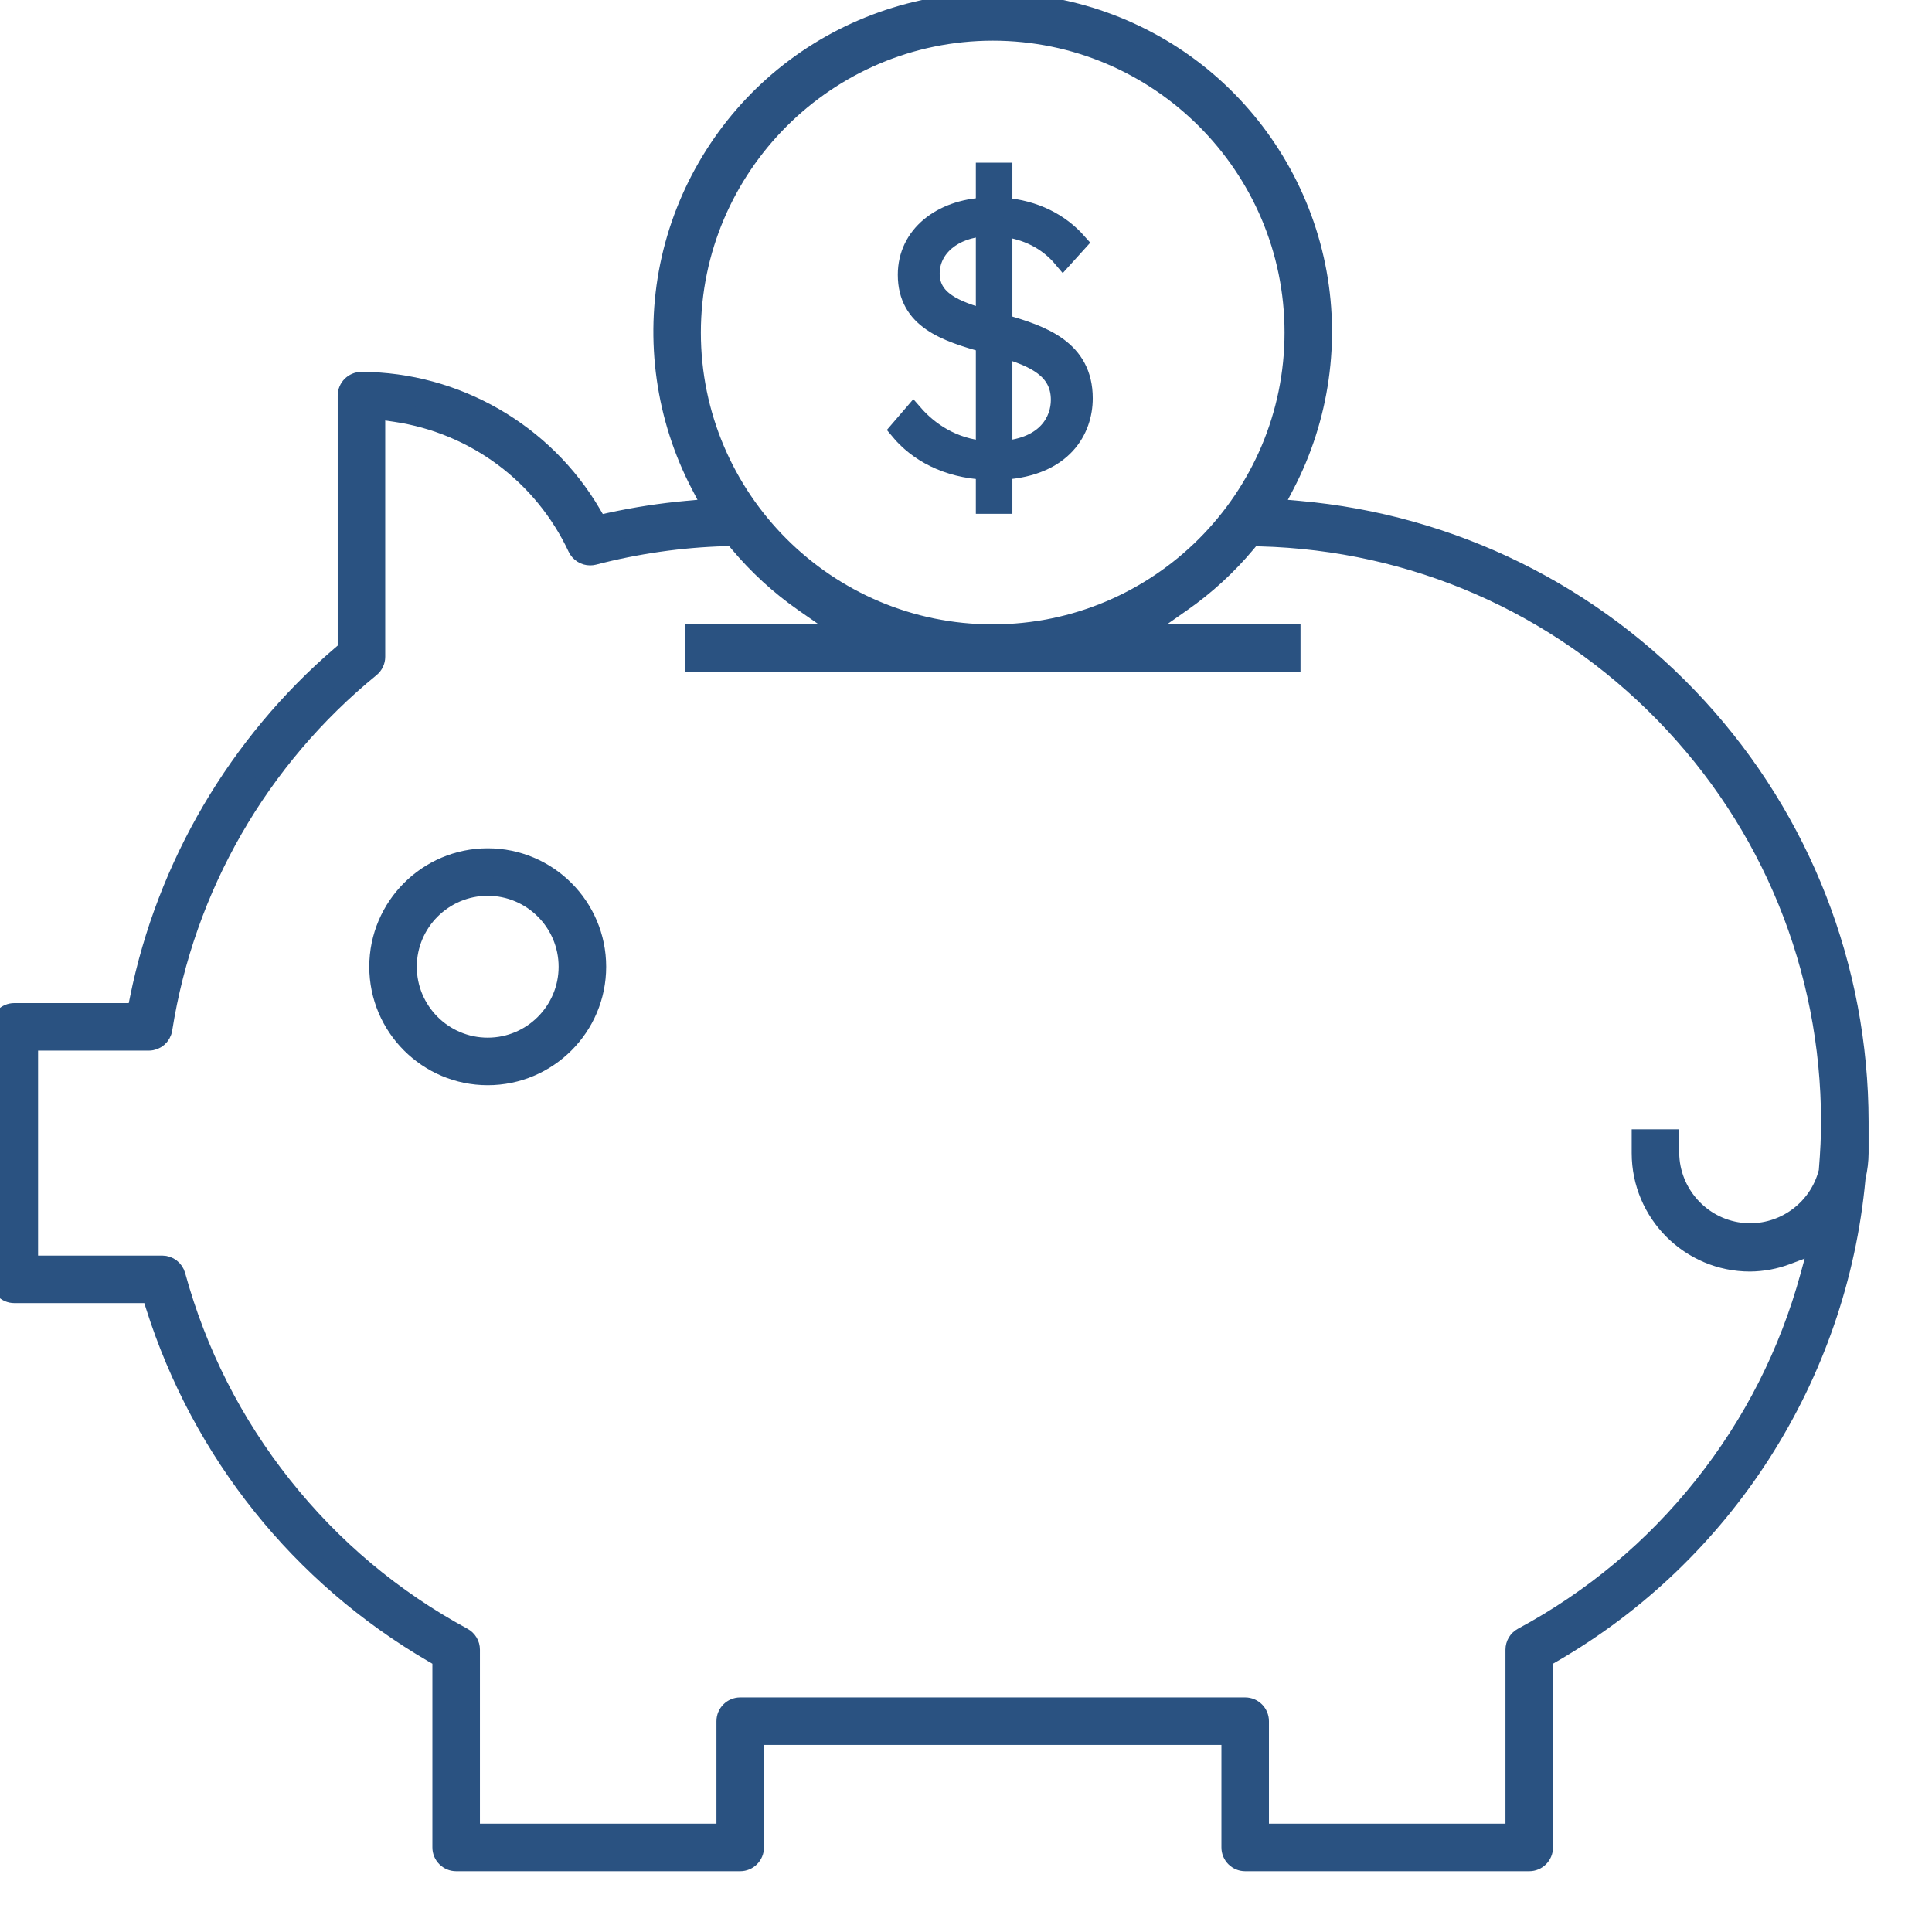 <?xml version="1.0" encoding="UTF-8"?> <svg xmlns="http://www.w3.org/2000/svg" xmlns:xlink="http://www.w3.org/1999/xlink" width="102px" height="102px" viewBox="0 0 102 102" version="1.1"><title>Group 60</title><desc>Created with Sketch.</desc><g id="Layout" stroke="none" stroke-width="1" fill="none" fill-rule="evenodd"><g id="Group-60"><g id="Group-6" fill="#2A5281" stroke="#2A5281"><path d="M25.749,46.795 C23.409,46.795 21.505,48.699 21.505,51.039 C21.505,53.379 23.409,55.283 25.749,55.283 C28.089,55.283 29.992,53.379 29.992,51.039 C29.992,48.699 28.089,46.795 25.749,46.795 M25.749,56.793 C22.577,56.793 19.996,54.212 19.996,51.039 C19.996,47.867 22.577,45.286 25.749,45.286 C28.922,45.286 31.503,47.867 31.503,51.039 C31.503,54.212 28.922,56.793 25.749,56.793" id="Fill-1"></path><g id="Group-5" transform="translate(0, 0.106)"><path d="M52.408,1.541 C43.647,1.55 36.511,8.686 36.502,17.448 C36.502,26.221 43.638,33.357 52.409,33.357 C61.181,33.357 68.317,26.221 68.317,17.449 C68.317,8.677 61.181,1.541 52.409,1.541 L52.408,1.541 Z M65.739,90.01 C66.155,90.01 66.494,90.348 66.494,90.764 L66.494,96.675 L79.981,96.675 L79.981,86.989 C79.981,86.71 80.133,86.456 80.377,86.324 C84.087,84.328 87.299,81.644 89.922,78.346 C92.545,75.049 94.438,71.316 95.548,67.251 L96.019,65.525 L94.346,66.158 C93.719,66.396 93.061,66.519 92.391,66.525 C89.227,66.525 86.646,63.944 86.646,60.771 L86.646,60.017 L88.155,60.017 L88.155,60.783 C88.182,62.892 89.78,64.68 91.872,64.942 C92.047,64.964 92.225,64.975 92.401,64.975 C94.318,64.975 96.004,63.681 96.499,61.827 L96.521,61.747 L96.527,61.665 C96.607,60.69 96.643,59.877 96.643,59.106 C96.631,51.005 93.509,43.352 87.853,37.556 C82.196,31.759 74.622,28.45 66.526,28.24 L66.085,28.228 L65.802,28.567 C64.809,29.756 63.662,30.81 62.392,31.699 L60.026,33.357 L68.16,33.357 L68.16,34.866 L36.658,34.866 L36.658,33.357 L44.812,33.357 L42.434,31.698 C41.158,30.808 40.004,29.75 39.005,28.556 L38.722,28.216 L38.28,28.229 C35.941,28.297 33.607,28.631 31.343,29.22 C31.283,29.235 31.22,29.243 31.156,29.243 C30.864,29.243 30.596,29.072 30.472,28.807 C28.669,24.961 25.084,22.293 20.884,21.669 L19.838,21.514 L19.838,34.568 C19.838,34.795 19.737,35.009 19.56,35.153 C13.676,39.953 9.782,46.726 8.598,54.225 C8.54,54.593 8.226,54.861 7.852,54.861 L1.51,54.861 L1.51,66.682 L8.565,66.682 C8.906,66.682 9.204,66.911 9.293,67.238 C10.406,71.3 12.298,75.031 14.916,78.33 C17.533,81.627 20.738,84.317 24.44,86.323 C24.686,86.456 24.838,86.71 24.838,86.989 L24.838,96.675 L38.325,96.675 L38.325,90.764 C38.325,90.348 38.663,90.01 39.079,90.01 L65.739,90.01 Z M65.739,98.184 C65.323,98.184 64.985,97.846 64.985,97.43 L64.985,91.519 L39.834,91.519 L39.834,97.43 C39.834,97.846 39.496,98.184 39.079,98.184 L24.083,98.184 C23.667,98.184 23.328,97.846 23.328,97.43 L23.328,87.442 L22.875,87.179 C15.852,83.091 10.635,76.574 8.186,68.828 L7.985,68.191 L0.755,68.191 C0.339,68.191 0,67.853 0,67.437 L0,54.107 C0,53.69 0.339,53.352 0.755,53.352 L7.207,53.352 L7.355,52.621 C8.777,45.589 12.561,39.147 18.01,34.481 L18.329,34.209 L18.329,20.781 C18.329,20.365 18.668,20.027 19.084,20.027 C24.065,20.043 28.725,22.725 31.242,27.026 L31.577,27.597 L32.223,27.456 C33.55,27.167 34.907,26.958 36.258,26.835 L37.614,26.71 L36.982,25.504 C35.125,21.959 34.544,17.848 35.345,13.928 C36.147,10.007 38.296,6.454 41.396,3.924 C44.496,1.394 48.408,0 52.409,0 C56.411,0 60.322,1.394 63.422,3.924 C66.522,6.455 68.671,10.007 69.473,13.928 C70.275,17.848 69.694,21.959 67.836,25.504 L67.202,26.715 L68.563,26.835 C76.654,27.549 84.133,31.24 89.623,37.227 C95.112,43.214 98.142,50.984 98.153,59.107 L98.153,60.771 C98.15,61.175 98.101,61.586 98.009,61.986 L97.995,62.046 L97.99,62.107 C97.028,72.555 91.03,81.927 81.946,87.177 L81.491,87.441 L81.491,97.43 C81.491,97.846 81.152,98.184 80.736,98.184 L65.739,98.184 Z" id="Fill-3"></path></g><path d="M52.02,26.626 L52.02,24.828 C49.98,24.727 48.444,23.879 47.475,22.707 L48.222,21.838 C49.03,22.768 50.303,23.657 52.02,23.778 L52.02,18.121 C49.96,17.535 47.899,16.889 47.899,14.505 C47.899,12.404 49.717,11.03 52.02,10.929 L52.02,9.091 L52.949,9.091 L52.949,10.929 C54.646,11.071 55.96,11.758 56.889,12.808 L56.121,13.657 C55.293,12.667 54.182,12.141 52.949,12 L52.949,17.091 C55.03,17.677 57.192,18.444 57.192,21.03 C57.192,22.687 56.141,24.626 52.949,24.828 L52.949,26.626 L52.02,26.626 Z M55.98,21.111 C55.98,19.475 54.586,18.869 52.949,18.384 L52.949,23.778 C55.273,23.596 55.98,22.202 55.98,21.111 Z M49.111,14.444 C49.111,15.859 50.444,16.384 52.02,16.828 L52.02,11.98 C50.343,12.061 49.111,13.071 49.111,14.444 Z" id="$" fill-rule="nonzero"></path></g></g></g></svg> 